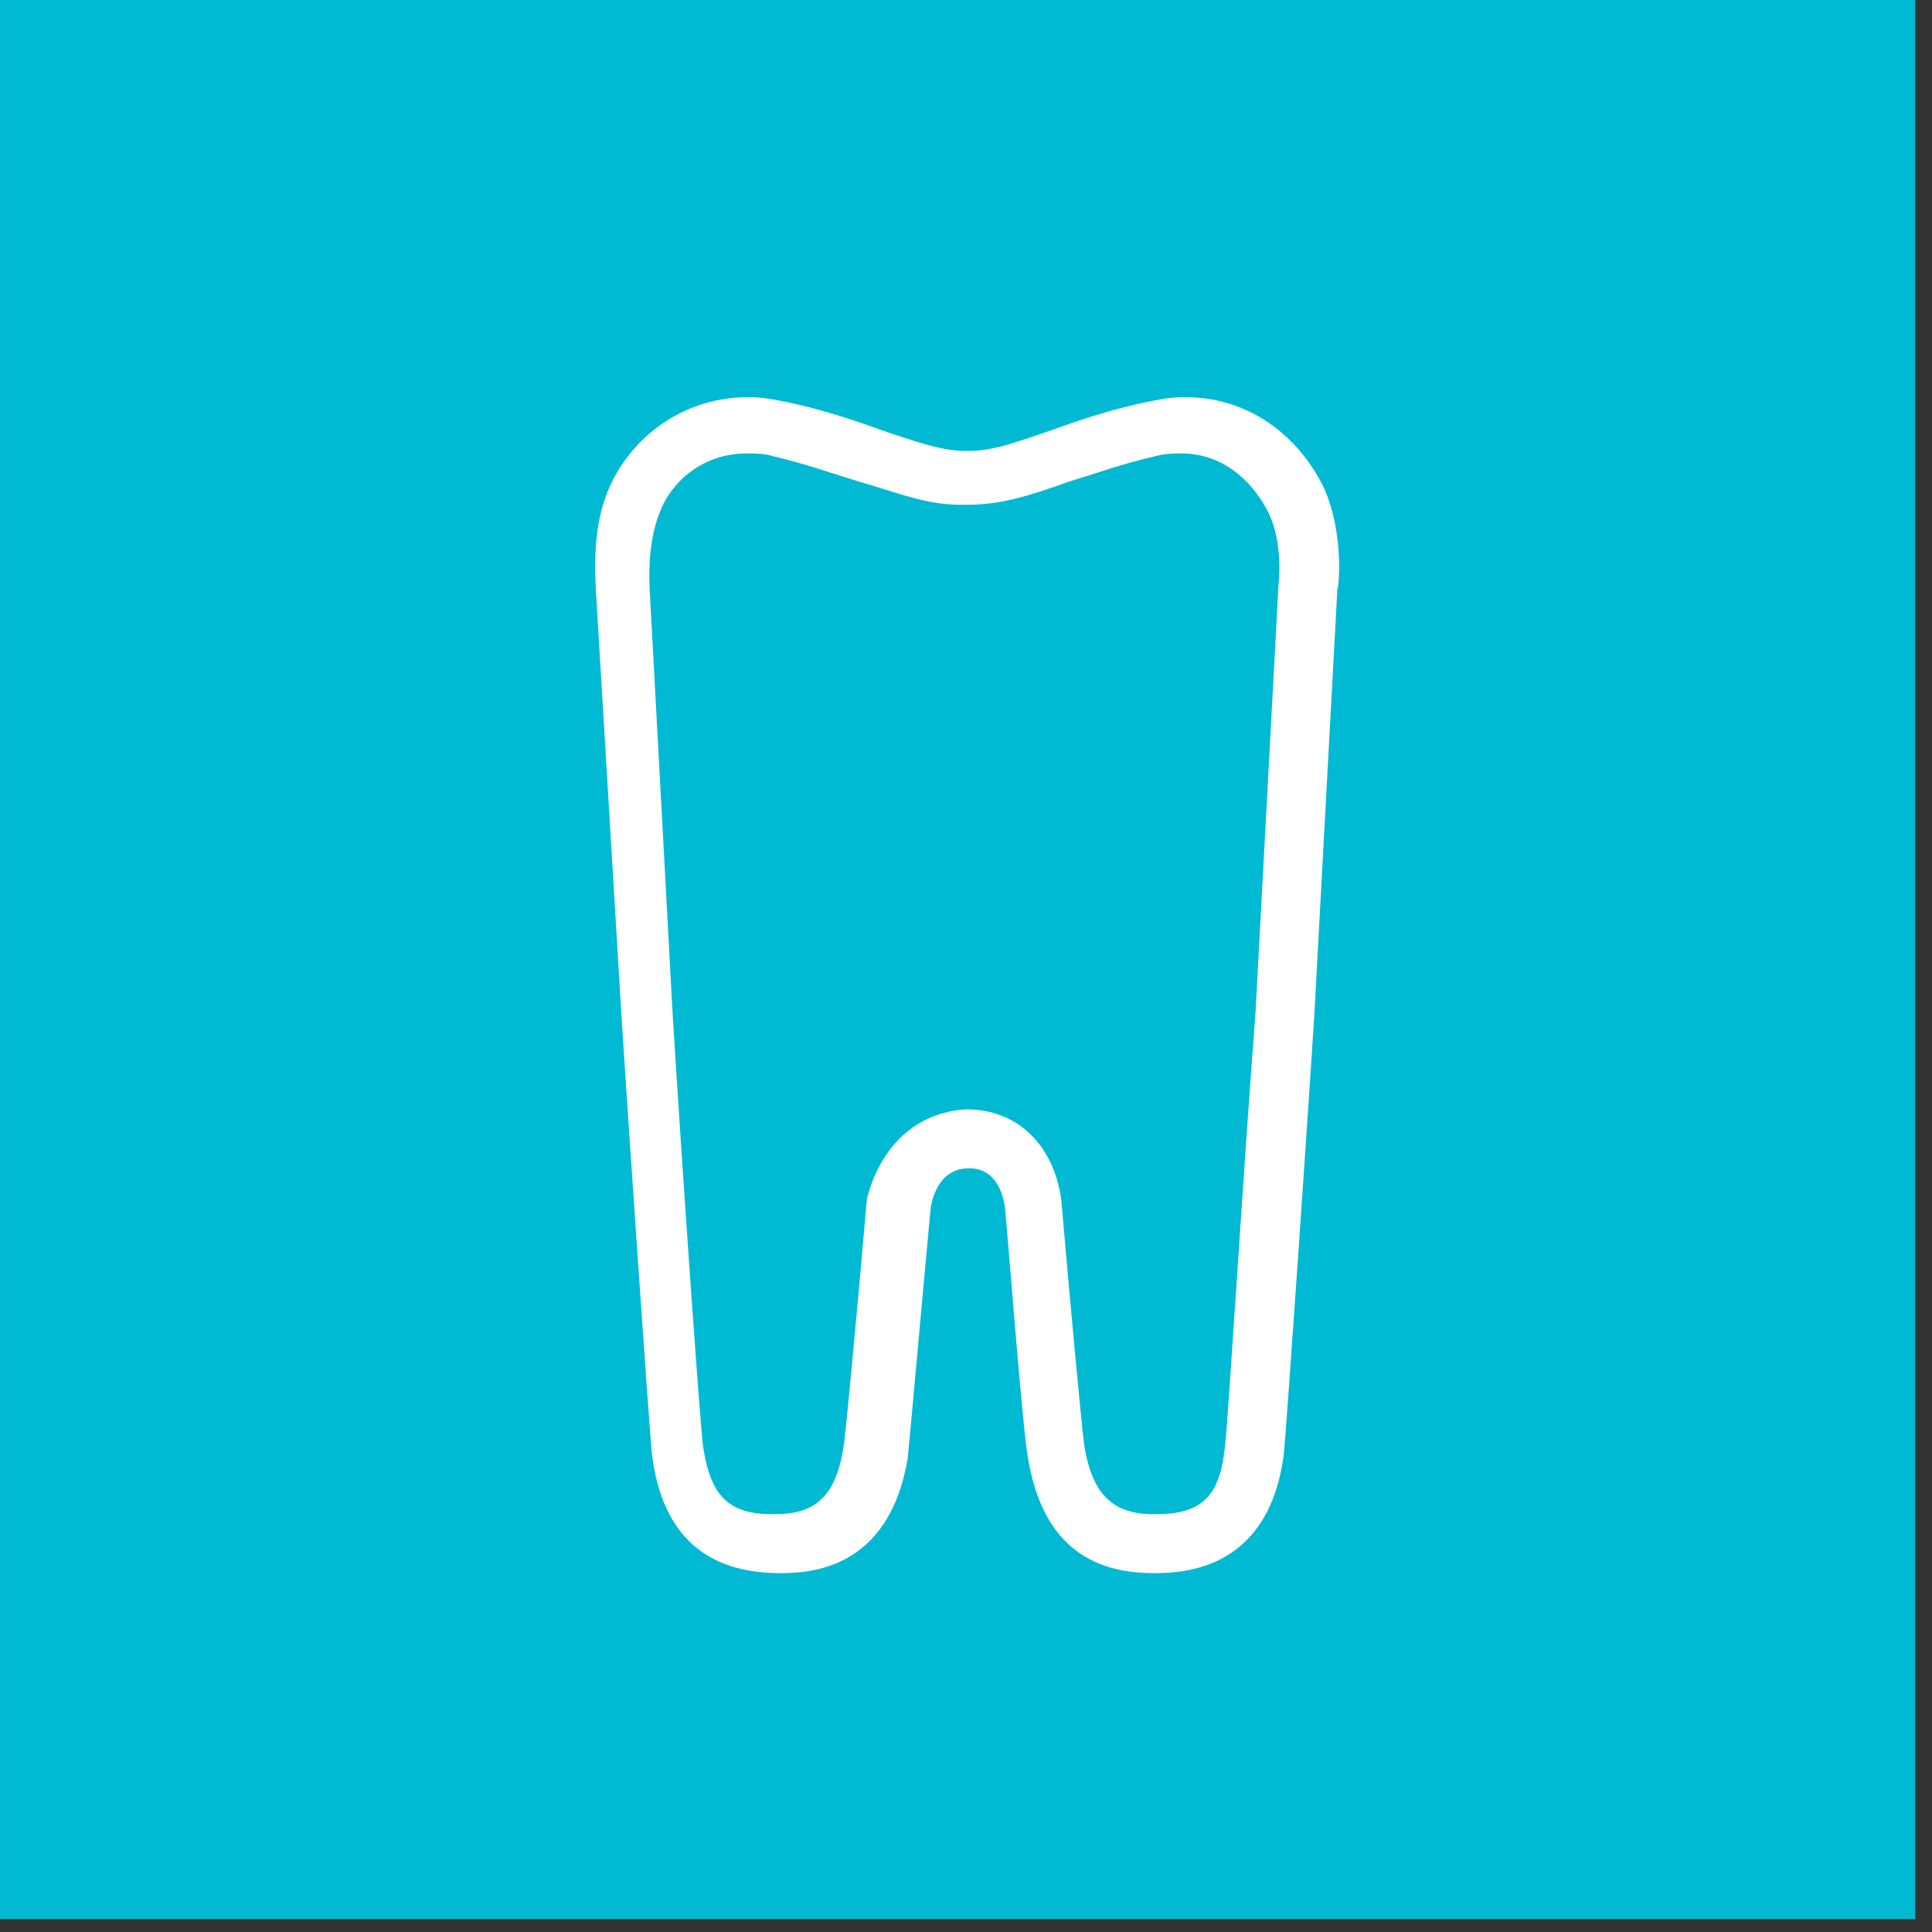 <?xml version="1.0" encoding="UTF-8" standalone="no"?>
<svg xmlns="http://www.w3.org/2000/svg" xmlns:xlink="http://www.w3.org/1999/xlink" xmlns:serif="http://www.serif.com/" width="100%" height="100%" viewBox="0 0 68 68" version="1.1" xml:space="preserve" style="fill-rule:evenodd;clip-rule:evenodd;stroke-linejoin:round;stroke-miterlimit:2;">
    <rect x="0" y="0" width="68" height="68" fill="#333333" stroke="none"/>
    <g transform="matrix(1,0,0,1,-861.151,-33.439)">
        <g transform="matrix(0.9,0,0,5.01,790.436,22.906)">
            <g id="XMLID_2_" transform="matrix(1,0,0,0.18,78.573,2.102)">
                <rect id="XMLID_5_" x="0" y="0" width="74.9" height="74.9" style="fill:rgb(0,186,212);"></rect>
                <path id="XMLID_3_" d="M37.8,43.3C39.8,43.3 41.2,44.7 41.5,46.8C41.8,50.3 42.3,55.7 42.4,56.4C42.7,58.3 43.5,59.1 45.1,59.1L45.2,59.1C47,59.1 47.7,58.4 47.9,56.5C48,55.9 48.6,46 49.1,39.5L50,22.8C50,22.8 50.2,21.2 49.6,20C49.1,19 48,17.7 46.2,17.7C45.9,17.7 45.6,17.7 45.2,17.8C43.9,18.1 42.8,18.5 41.8,18.8C40.4,19.3 39.2,19.7 37.9,19.7L37.5,19.7C36.2,19.7 35,19.2 33.6,18.8C32.6,18.5 31.5,18.1 30.2,17.8C29.9,17.7 29.5,17.7 29.2,17.7C27.4,17.7 26.2,18.9 25.8,20C25.3,21.2 25.4,22.8 25.4,22.8L25.4,22.9L26.3,39.5C26.7,46 27.4,55.9 27.5,56.5C27.8,58.4 28.5,59.1 30.2,59.1L30.3,59.1C31.9,59.1 32.7,58.4 33,56.4C33.1,55.7 33.6,50.3 33.9,46.8C34.4,44.8 35.8,43.4 37.8,43.3M45.1,61.4C42.3,61.4 40.7,59.9 40.2,56.9C40,55.9 39.4,48.1 39.3,47.1C39.2,46.5 38.9,45.6 37.9,45.6C36.8,45.6 36.5,46.6 36.4,47.1C36.3,48.1 35.6,55.9 35.5,56.9C35,59.9 33.3,61.4 30.6,61.4L30.5,61.4C27.6,61.4 25.9,59.9 25.5,56.8C25.4,56 24.4,41.3 24.3,39.6L23.3,23C23.3,22.7 23.1,20.7 23.8,19.1C24.5,17.4 26.4,15.5 29.3,15.5C29.8,15.5 30.3,15.6 30.8,15.7C32.2,16 33.4,16.4 34.5,16.8C35.7,17.2 36.8,17.6 37.7,17.6L37.9,17.6C38.9,17.6 39.9,17.2 41.1,16.8C42.2,16.4 43.4,16 44.8,15.7C45.3,15.6 45.8,15.5 46.3,15.5C49.2,15.5 51,17.4 51.8,19.1C52.5,20.7 52.4,22.7 52.3,23L51.4,39.6C51.3,41.3 50.3,56 50.2,56.8C49.8,59.8 48.1,61.4 45.2,61.4L45.1,61.4Z" style="fill:white;fill-rule:nonzero;"></path>
            </g>
        </g>
    </g>
</svg>
